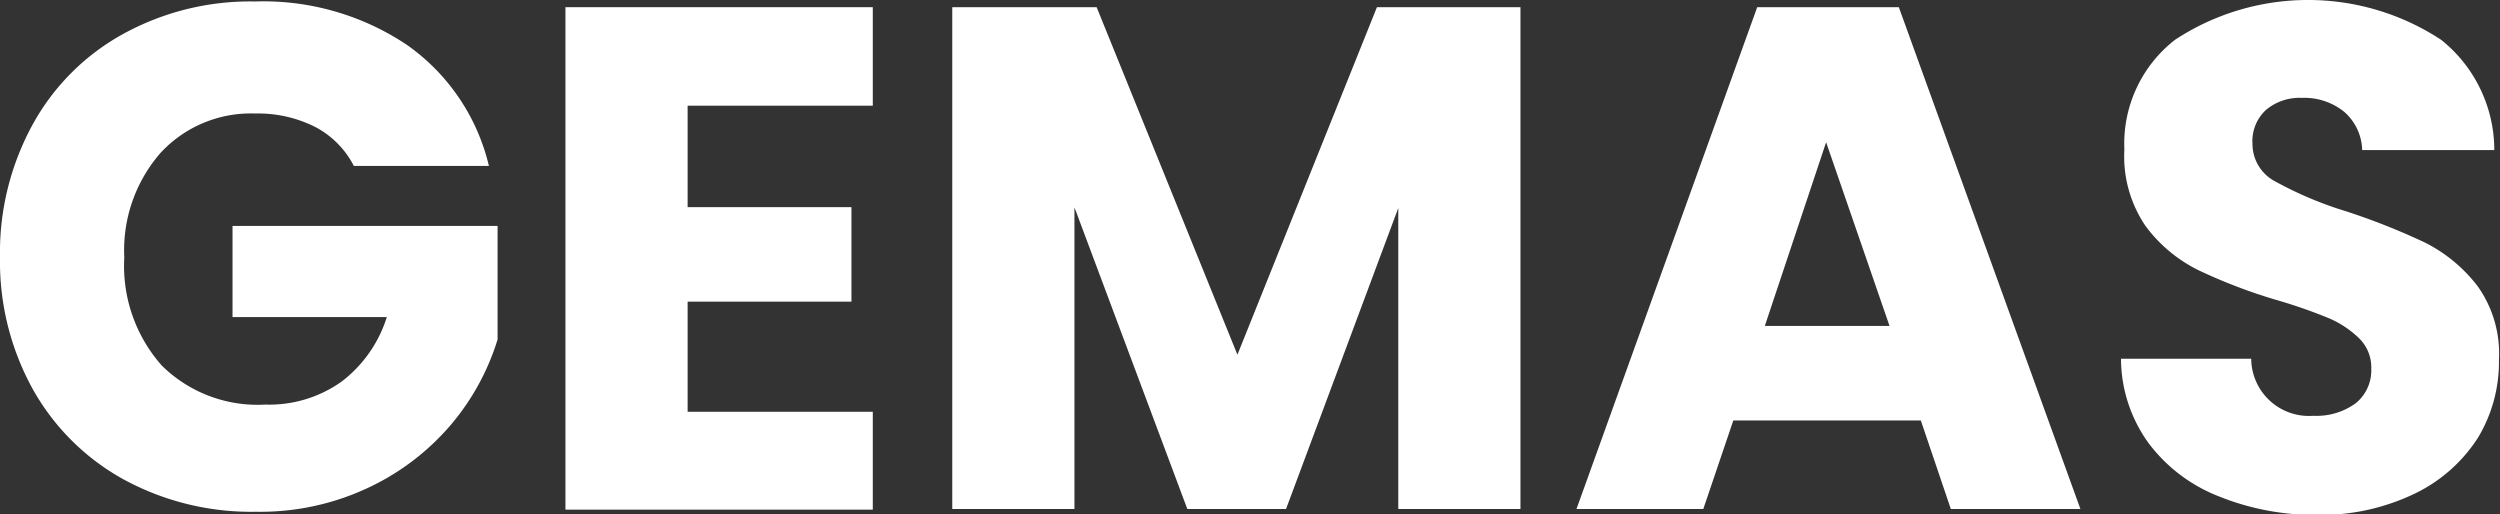 <svg xmlns="http://www.w3.org/2000/svg" viewBox="0 0 118.27 24.32"><rect x="0" y="0" width="118.27" height="24.32" fill="#333333" stroke="none"/><defs><style>.cls-1{fill:#fff;}</style></defs><g id="Capa_2" data-name="Capa 2"><g id="Objects"><path class="cls-1" d="M16.74,7.85A4.29,4.29,0,0,0,14.9,6a6,6,0,0,0-2.83-.63A5.81,5.81,0,0,0,7.58,7.25a7,7,0,0,0-1.7,4.93A7.1,7.1,0,0,0,7.66,17.3a6.45,6.45,0,0,0,4.89,1.84,5.91,5.91,0,0,0,3.6-1.08A6.14,6.14,0,0,0,18.3,15H11V10.69H23.54v5.37a11.42,11.42,0,0,1-2.18,4,11.59,11.59,0,0,1-3.91,3,12,12,0,0,1-5.34,1.15,12.62,12.62,0,0,1-6.28-1.54,11,11,0,0,1-4.29-4.28A12.48,12.48,0,0,1,0,12.18,12.62,12.62,0,0,1,1.54,5.9,10.84,10.84,0,0,1,5.82,1.61,12.48,12.48,0,0,1,12.07.07a12.2,12.2,0,0,1,7.19,2.06,9.74,9.74,0,0,1,3.87,5.72Z"/><path class="cls-1" d="M32.53,5v4.8h7.75v4.47H32.53v5.21h8.76v4.63H26.75V.34H41.29V5Z"/><path class="cls-1" d="M71.93.34V24.08H66.15V9.84L60.84,24.08H56.17L50.83,9.81V24.08H45.05V.34h6.83l6.66,16.44L65.14.34Z"/><path class="cls-1" d="M90.87,19.89H82l-1.42,4.19h-6L83.13.34h6.7l8.59,23.74H92.29Zm-1.48-4.47-3-8.69-2.9,8.69Z"/><path class="cls-1" d="M104.94,23.47a7.6,7.6,0,0,1-3.29-2.5,6.85,6.85,0,0,1-1.31-4h6.16a2.73,2.73,0,0,0,2.94,2.7,3.15,3.15,0,0,0,2-.59,2,2,0,0,0,.74-1.64,1.92,1.92,0,0,0-.59-1.45,4.68,4.68,0,0,0-1.45-.95,24.13,24.13,0,0,0-2.45-.85A25.34,25.34,0,0,1,104,12.78a6.92,6.92,0,0,1-2.5-2.09,5.85,5.85,0,0,1-1-3.62,6.22,6.22,0,0,1,2.4-5.19,11.46,11.46,0,0,1,12.58,0A6.67,6.67,0,0,1,118,7.1h-6.25a2.48,2.48,0,0,0-.85-1.81,3,3,0,0,0-2-.66,2.48,2.48,0,0,0-1.69.56,2,2,0,0,0-.65,1.61,2,2,0,0,0,1.09,1.79A17.6,17.6,0,0,0,111,10a31.74,31.74,0,0,1,3.73,1.48,7.23,7.23,0,0,1,2.49,2.07,5.5,5.5,0,0,1,1,3.48,6.93,6.93,0,0,1-1,3.69,7.33,7.33,0,0,1-3,2.64,10.26,10.26,0,0,1-4.63,1A12.15,12.15,0,0,1,104.94,23.47Z"/></g></g></svg>